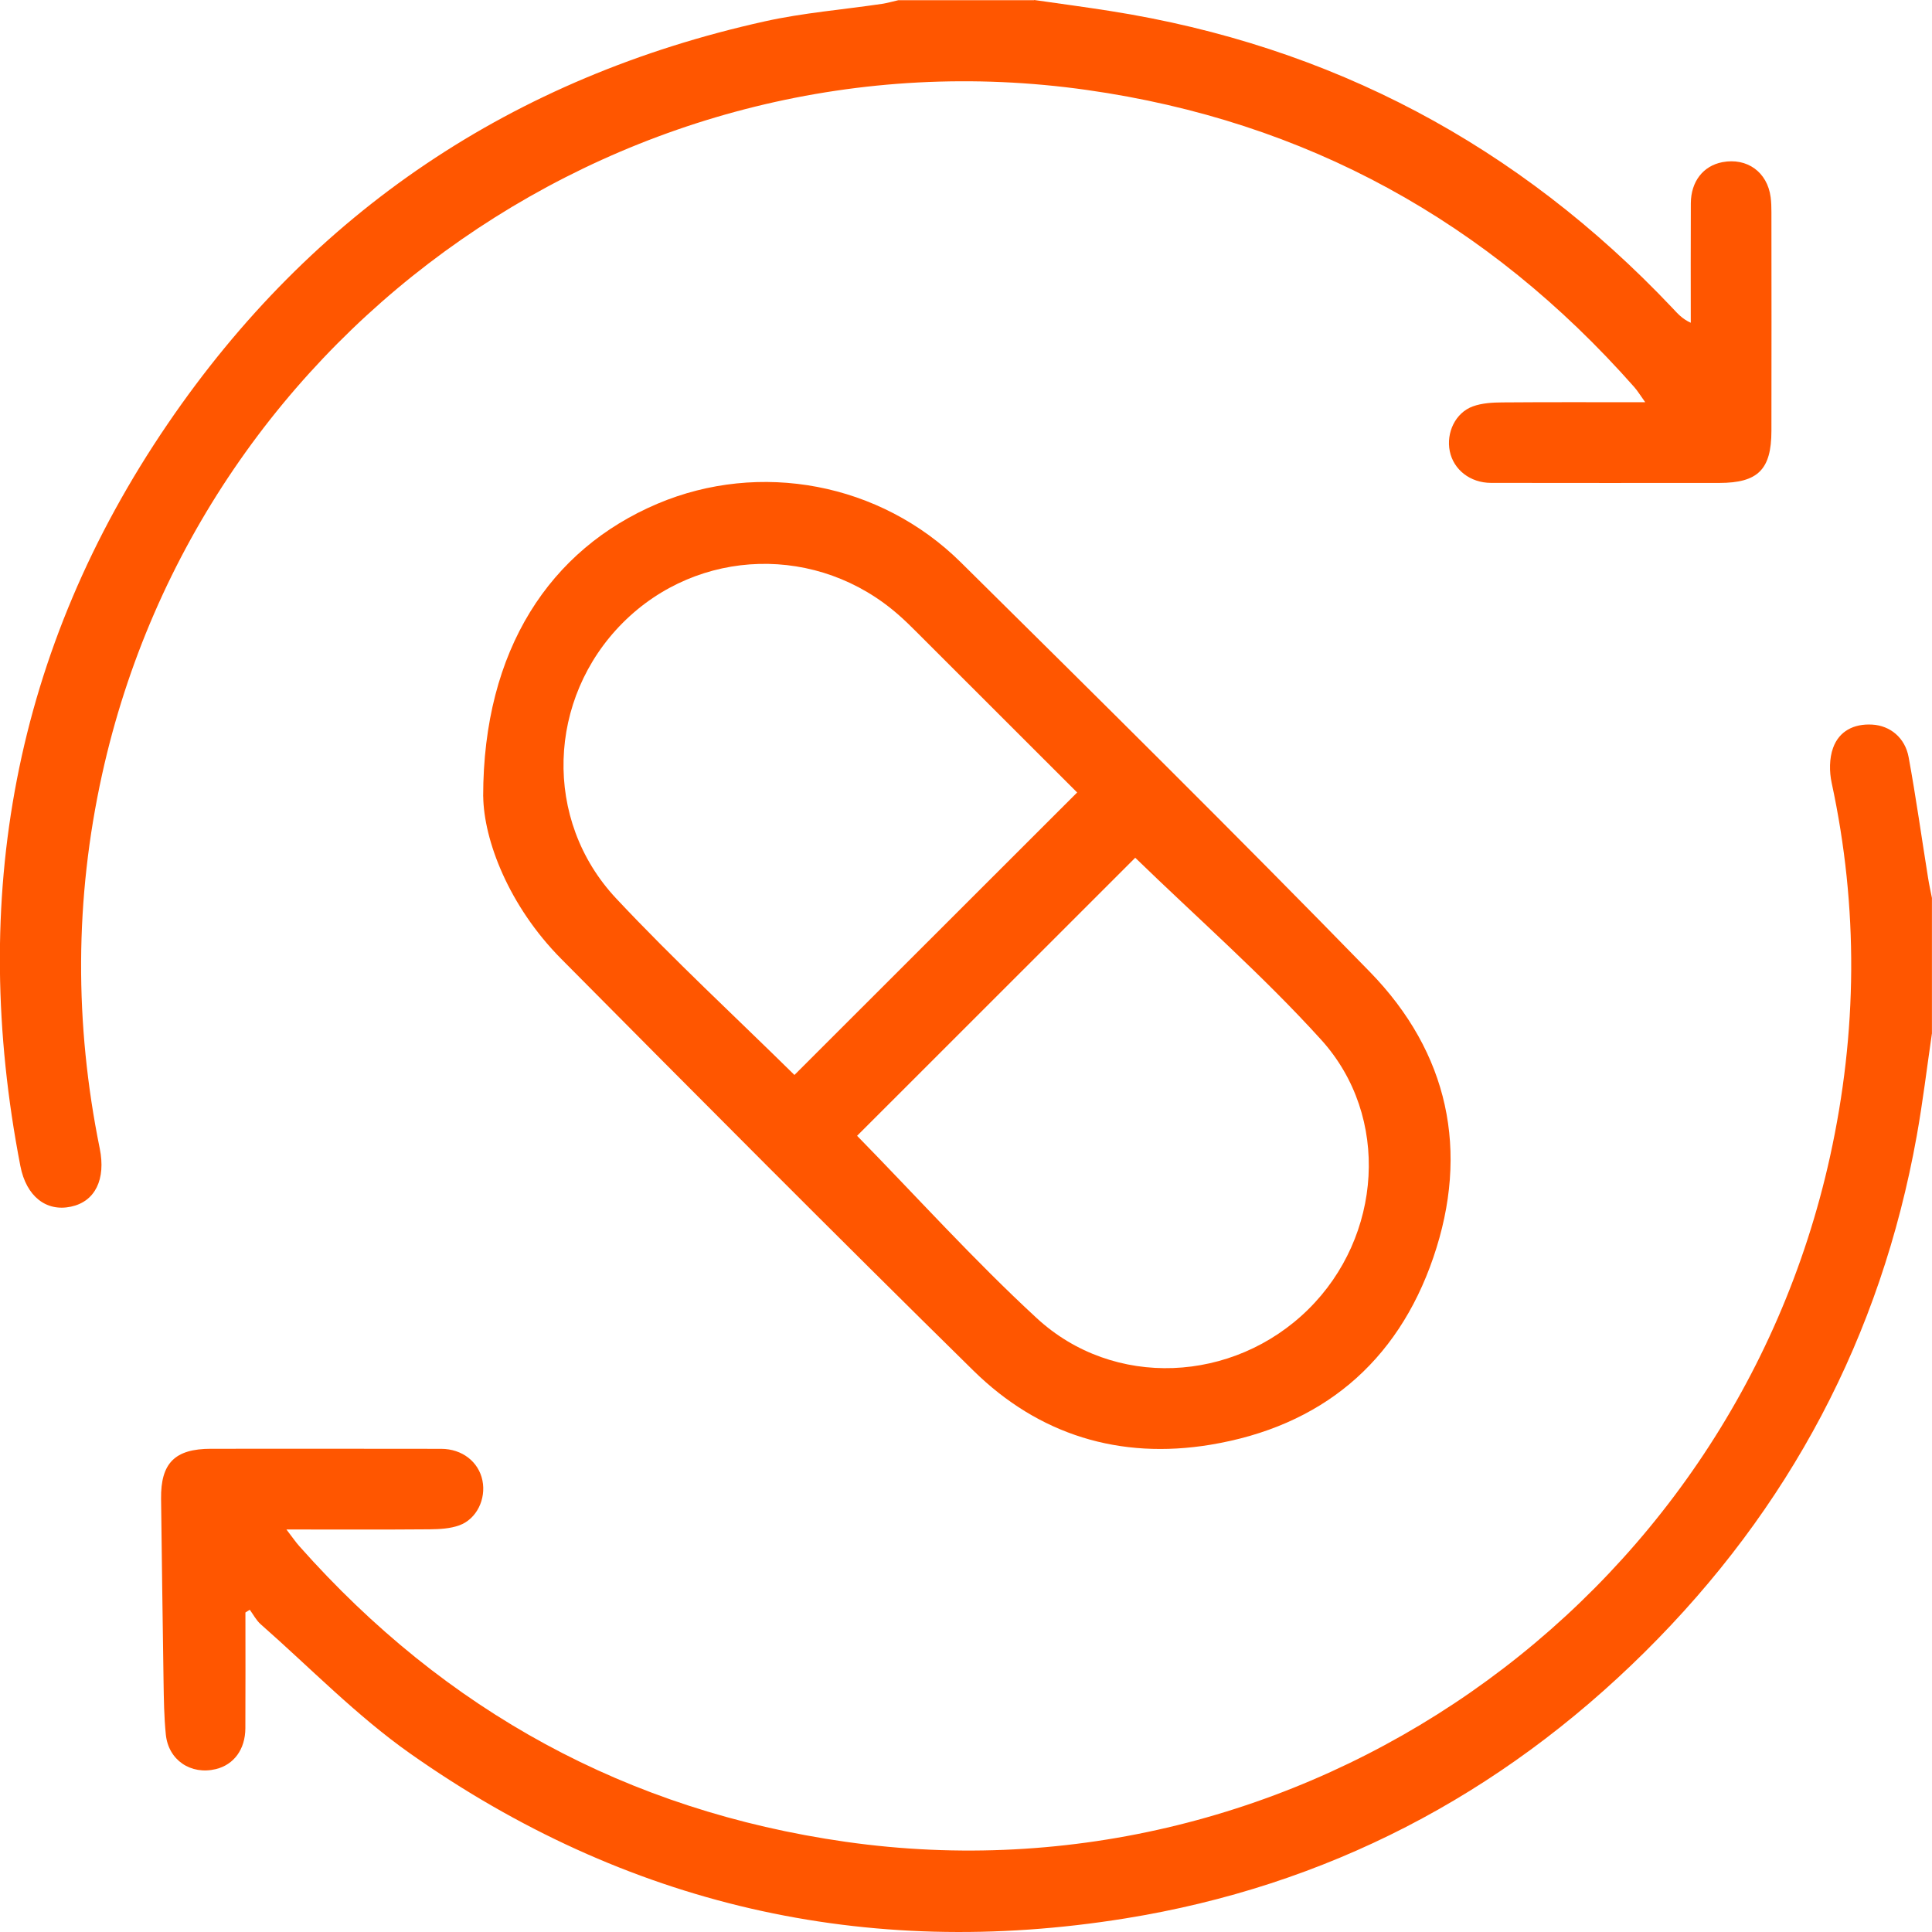 <svg xmlns:xlink="http://www.w3.org/1999/xlink" xmlns="http://www.w3.org/2000/svg" width="35" viewBox="0 0 35 35" height="35" fill="none"><clipPath id="a"><path d="m0 0h35v35h-35z"></path></clipPath><g fill="#ff5600" clip-path="url(#a)"><path d="m34.998 18.726c-.09.616-.164 1.236-.274 1.849-.652 3.638-2.309 6.759-4.929 9.355-2.622 2.597-5.766 4.237-9.41 4.824-4.708.759-9.053-.238-12.954-2.987-.971-.684-1.811-1.553-2.707-2.341-.081-.071-.134-.175-.199-.264-.027.016-.053.034-.079.05 0 .699.003 1.399-.001 2.098-.002.382-.208.659-.534.739-.453.11-.861-.162-.907-.628-.032-.317-.036-.637-.041-.955-.018-1.104-.03-2.209-.045-3.314-.008-.647.25-.906.905-.906 1.39 0 2.78-.002 4.17.001.382.001.679.237.747.574.068.334-.103.697-.419.812-.166.06-.356.07-.535.072-.84.007-1.68.003-2.597.003.107.139.166.227.236.305 2.648 2.985 5.94 4.789 9.894 5.353 8.226 1.172 16.038-4.266 17.834-12.414.496-2.252.517-4.511.029-6.772-.043-.201-.043-.441.026-.631.11-.306.378-.441.709-.422.322.018.595.235.66.591.133.726.235 1.457.352 2.186.019.122.046.242.07.364v2.46z"></path><path d="m18.736 0c.459.066.918.127 1.375.199 4.007.63 7.396 2.432 10.182 5.376.092.097.176.2.337.272 0-.722-.003-1.444.001-2.166.003-.395.225-.676.57-.743.449-.086.816.179.876.634.012.09.014.181.014.273.001 1.321.003 2.642 0 3.963-.001.7-.246.94-.945.941-1.378 0-2.756.002-4.135-.001-.379-.001-.679-.24-.747-.574-.068-.335.102-.697.418-.812.166-.06.356-.071.535-.072.84-.007 1.681-.003 2.588-.003-.09-.125-.138-.206-.2-.276-2.65-3-5.947-4.819-9.914-5.381-8.235-1.168-16.05 4.269-17.842 12.402-.497 2.255-.501 4.513-.042 6.774.113.556-.081.961-.522 1.054-.446.095-.809-.184-.916-.737-.937-4.842-.118-9.356 2.668-13.442 2.625-3.851 6.257-6.283 10.818-7.294.697-.155 1.415-.212 2.123-.317.099-.015.197-.044.295-.066h2.461z"></path><path d="m8.753 14.427c0-2.659 1.213-4.477 3.157-5.301 1.853-.785 4.037-.383 5.498 1.063 2.484 2.458 4.971 4.916 7.41 7.419 1.423 1.461 1.808 3.246 1.148 5.173-.654 1.912-2.038 3.061-4.038 3.392-1.641.271-3.109-.177-4.294-1.343-2.508-2.466-4.989-4.961-7.466-7.458-.956-.964-1.404-2.157-1.414-2.944zm10.761-.07c-.966-.966-1.948-1.947-2.93-2.928-.097-.097-.194-.192-.297-.282-1.46-1.293-3.636-1.234-5.004.135-1.369 1.371-1.453 3.573-.12 4.995 1.042 1.111 2.164 2.148 3.229 3.197 1.683-1.682 3.388-3.385 5.121-5.117zm-3.986 6.22c1.078 1.102 2.117 2.254 3.253 3.302 1.394 1.287 3.564 1.177 4.918-.157 1.339-1.318 1.497-3.493.235-4.886-1.058-1.168-2.253-2.214-3.368-3.297-1.653 1.653-3.358 3.357-5.038 5.036z"></path></g></svg>